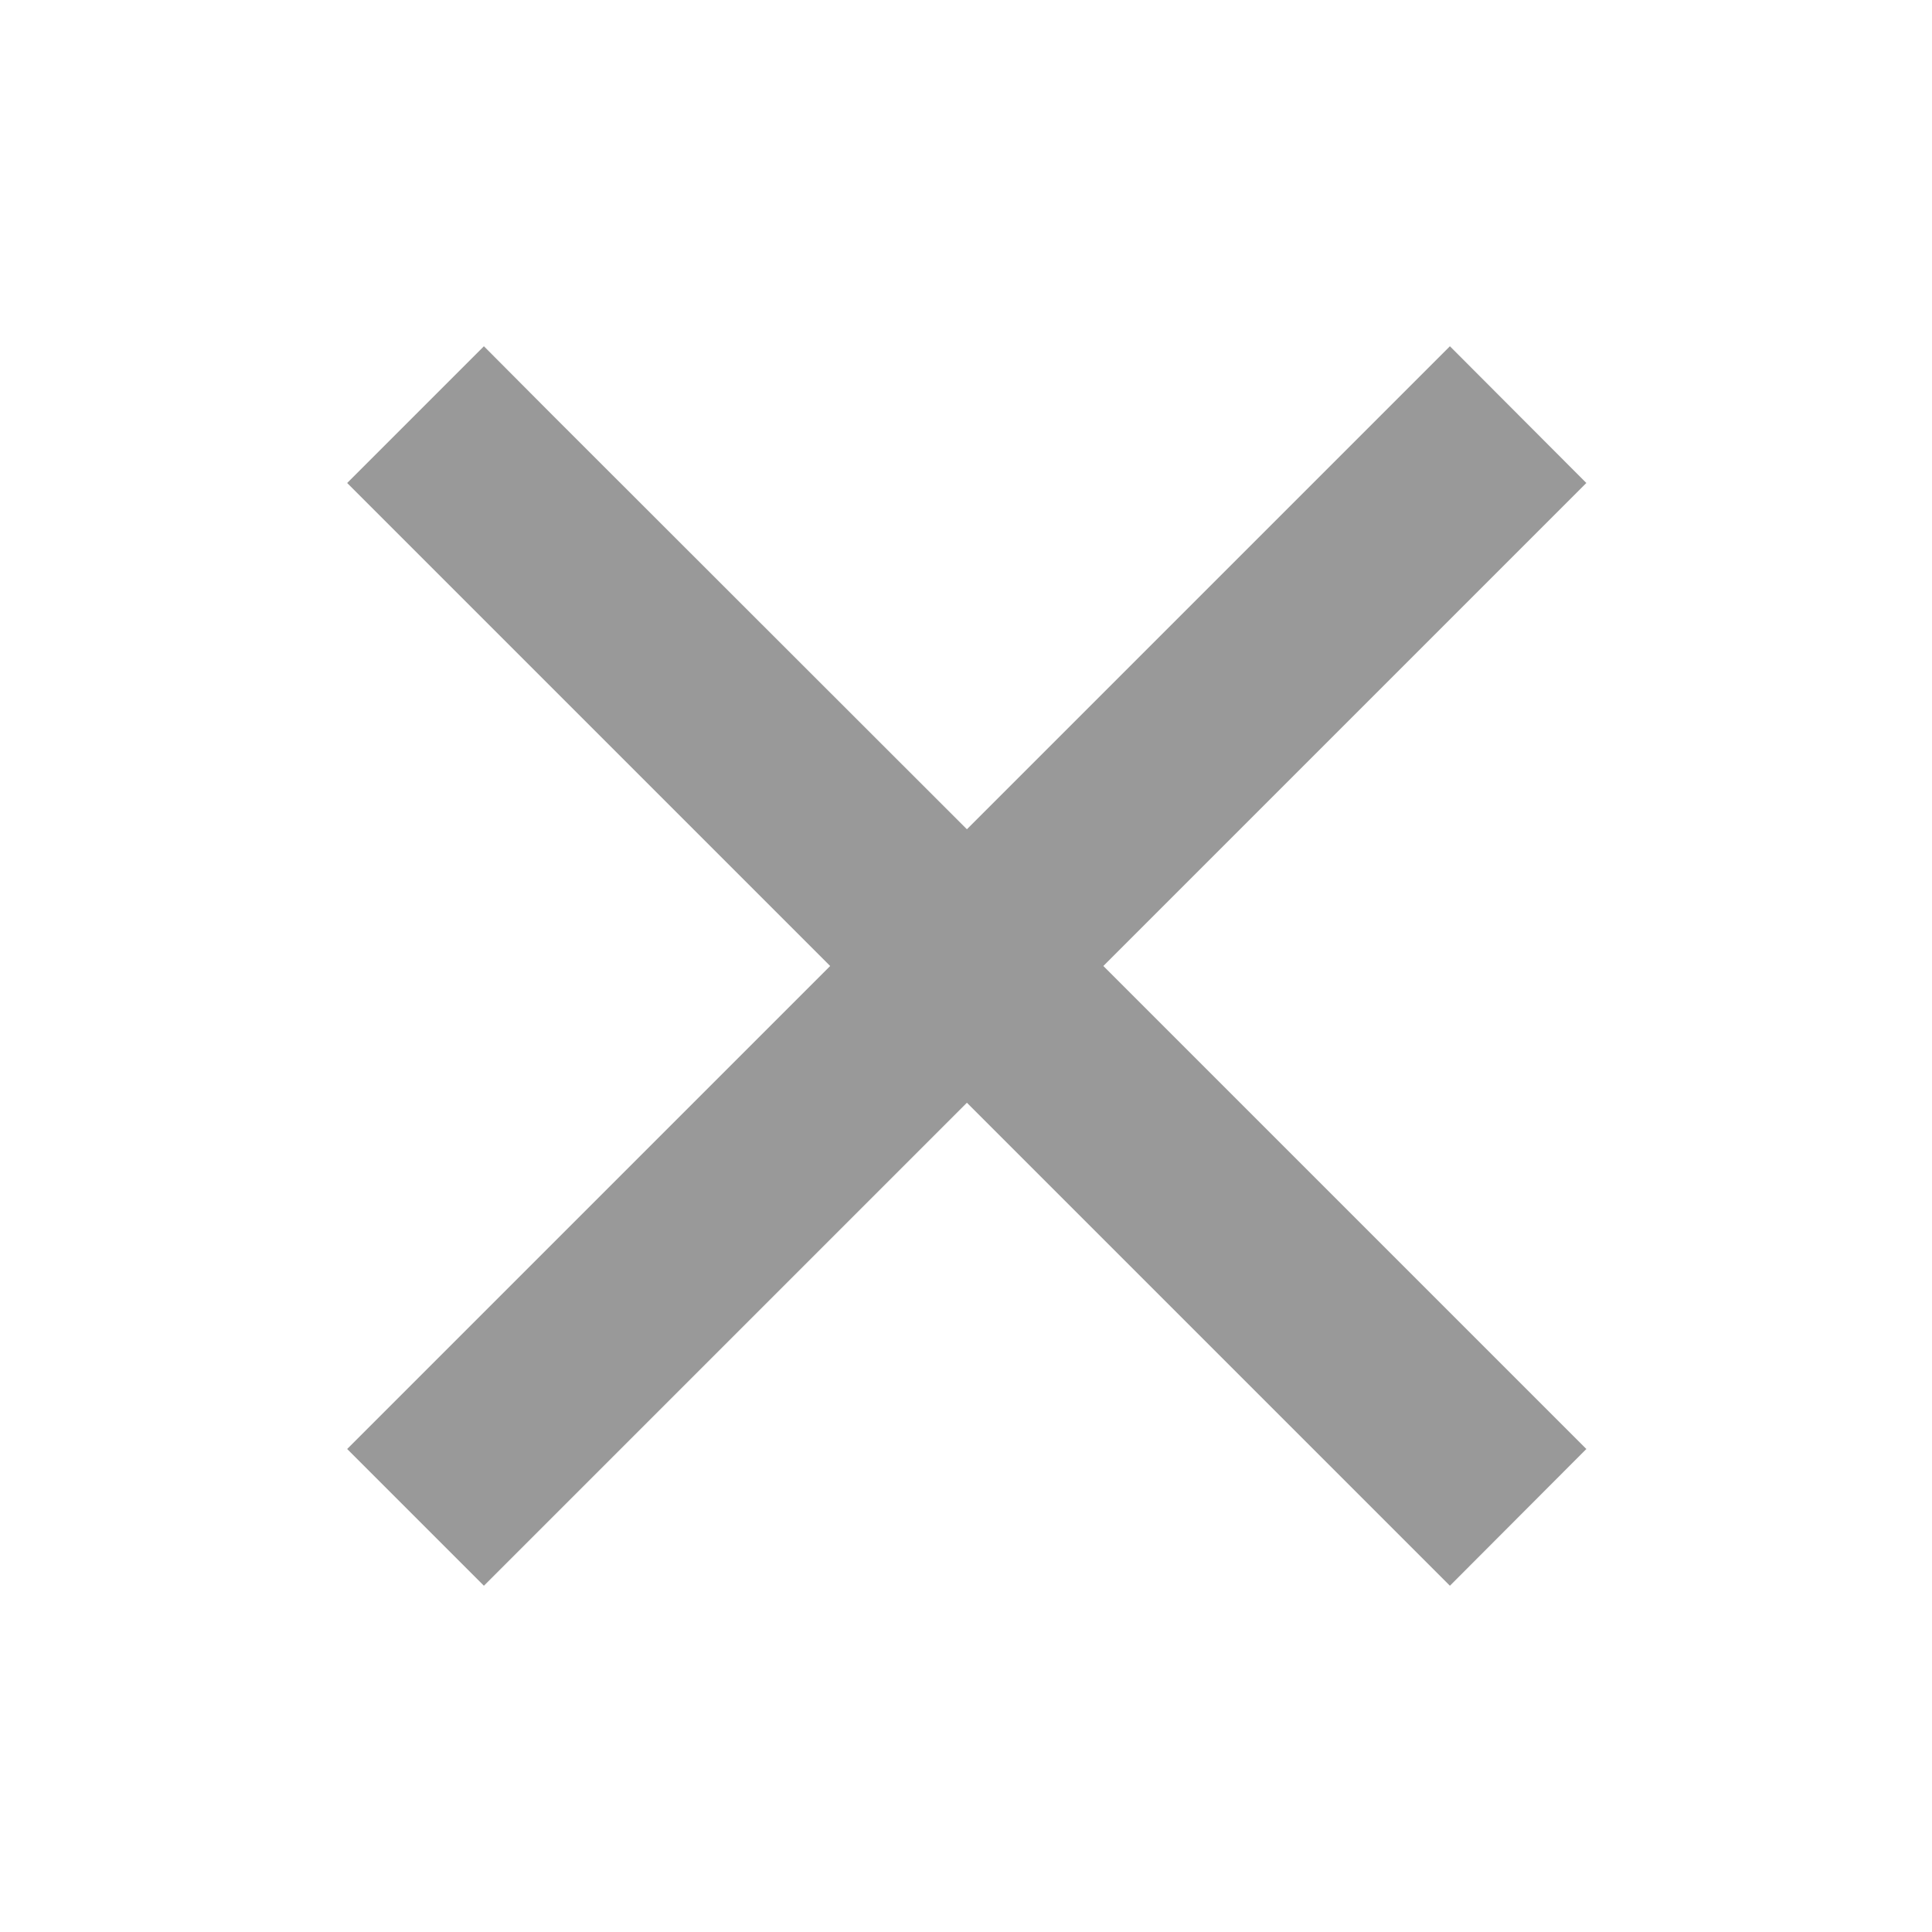 <svg xmlns="http://www.w3.org/2000/svg" viewBox="0 0 640 640"><!--! Font Awesome Pro 7.1.0 by @fontawesome - https://fontawesome.com License - https://fontawesome.com/license (Commercial License) Copyright 2025 Fonticons, Inc. --><path opacity=".4" fill="currentColor" d="M182.9 137.4L160.3 114.7L115 160L137.6 182.6L275 320L137.6 457.4L115 480L160.3 525.3L320.3 365.3L457.6 502.6L480.3 525.3L525.5 480L502.9 457.4L365.5 320L502.9 182.6L525.5 160L480.3 114.7L457.6 137.4L320.3 274.7L182.9 137.4z"/><path fill="currentColor" d=""/></svg>